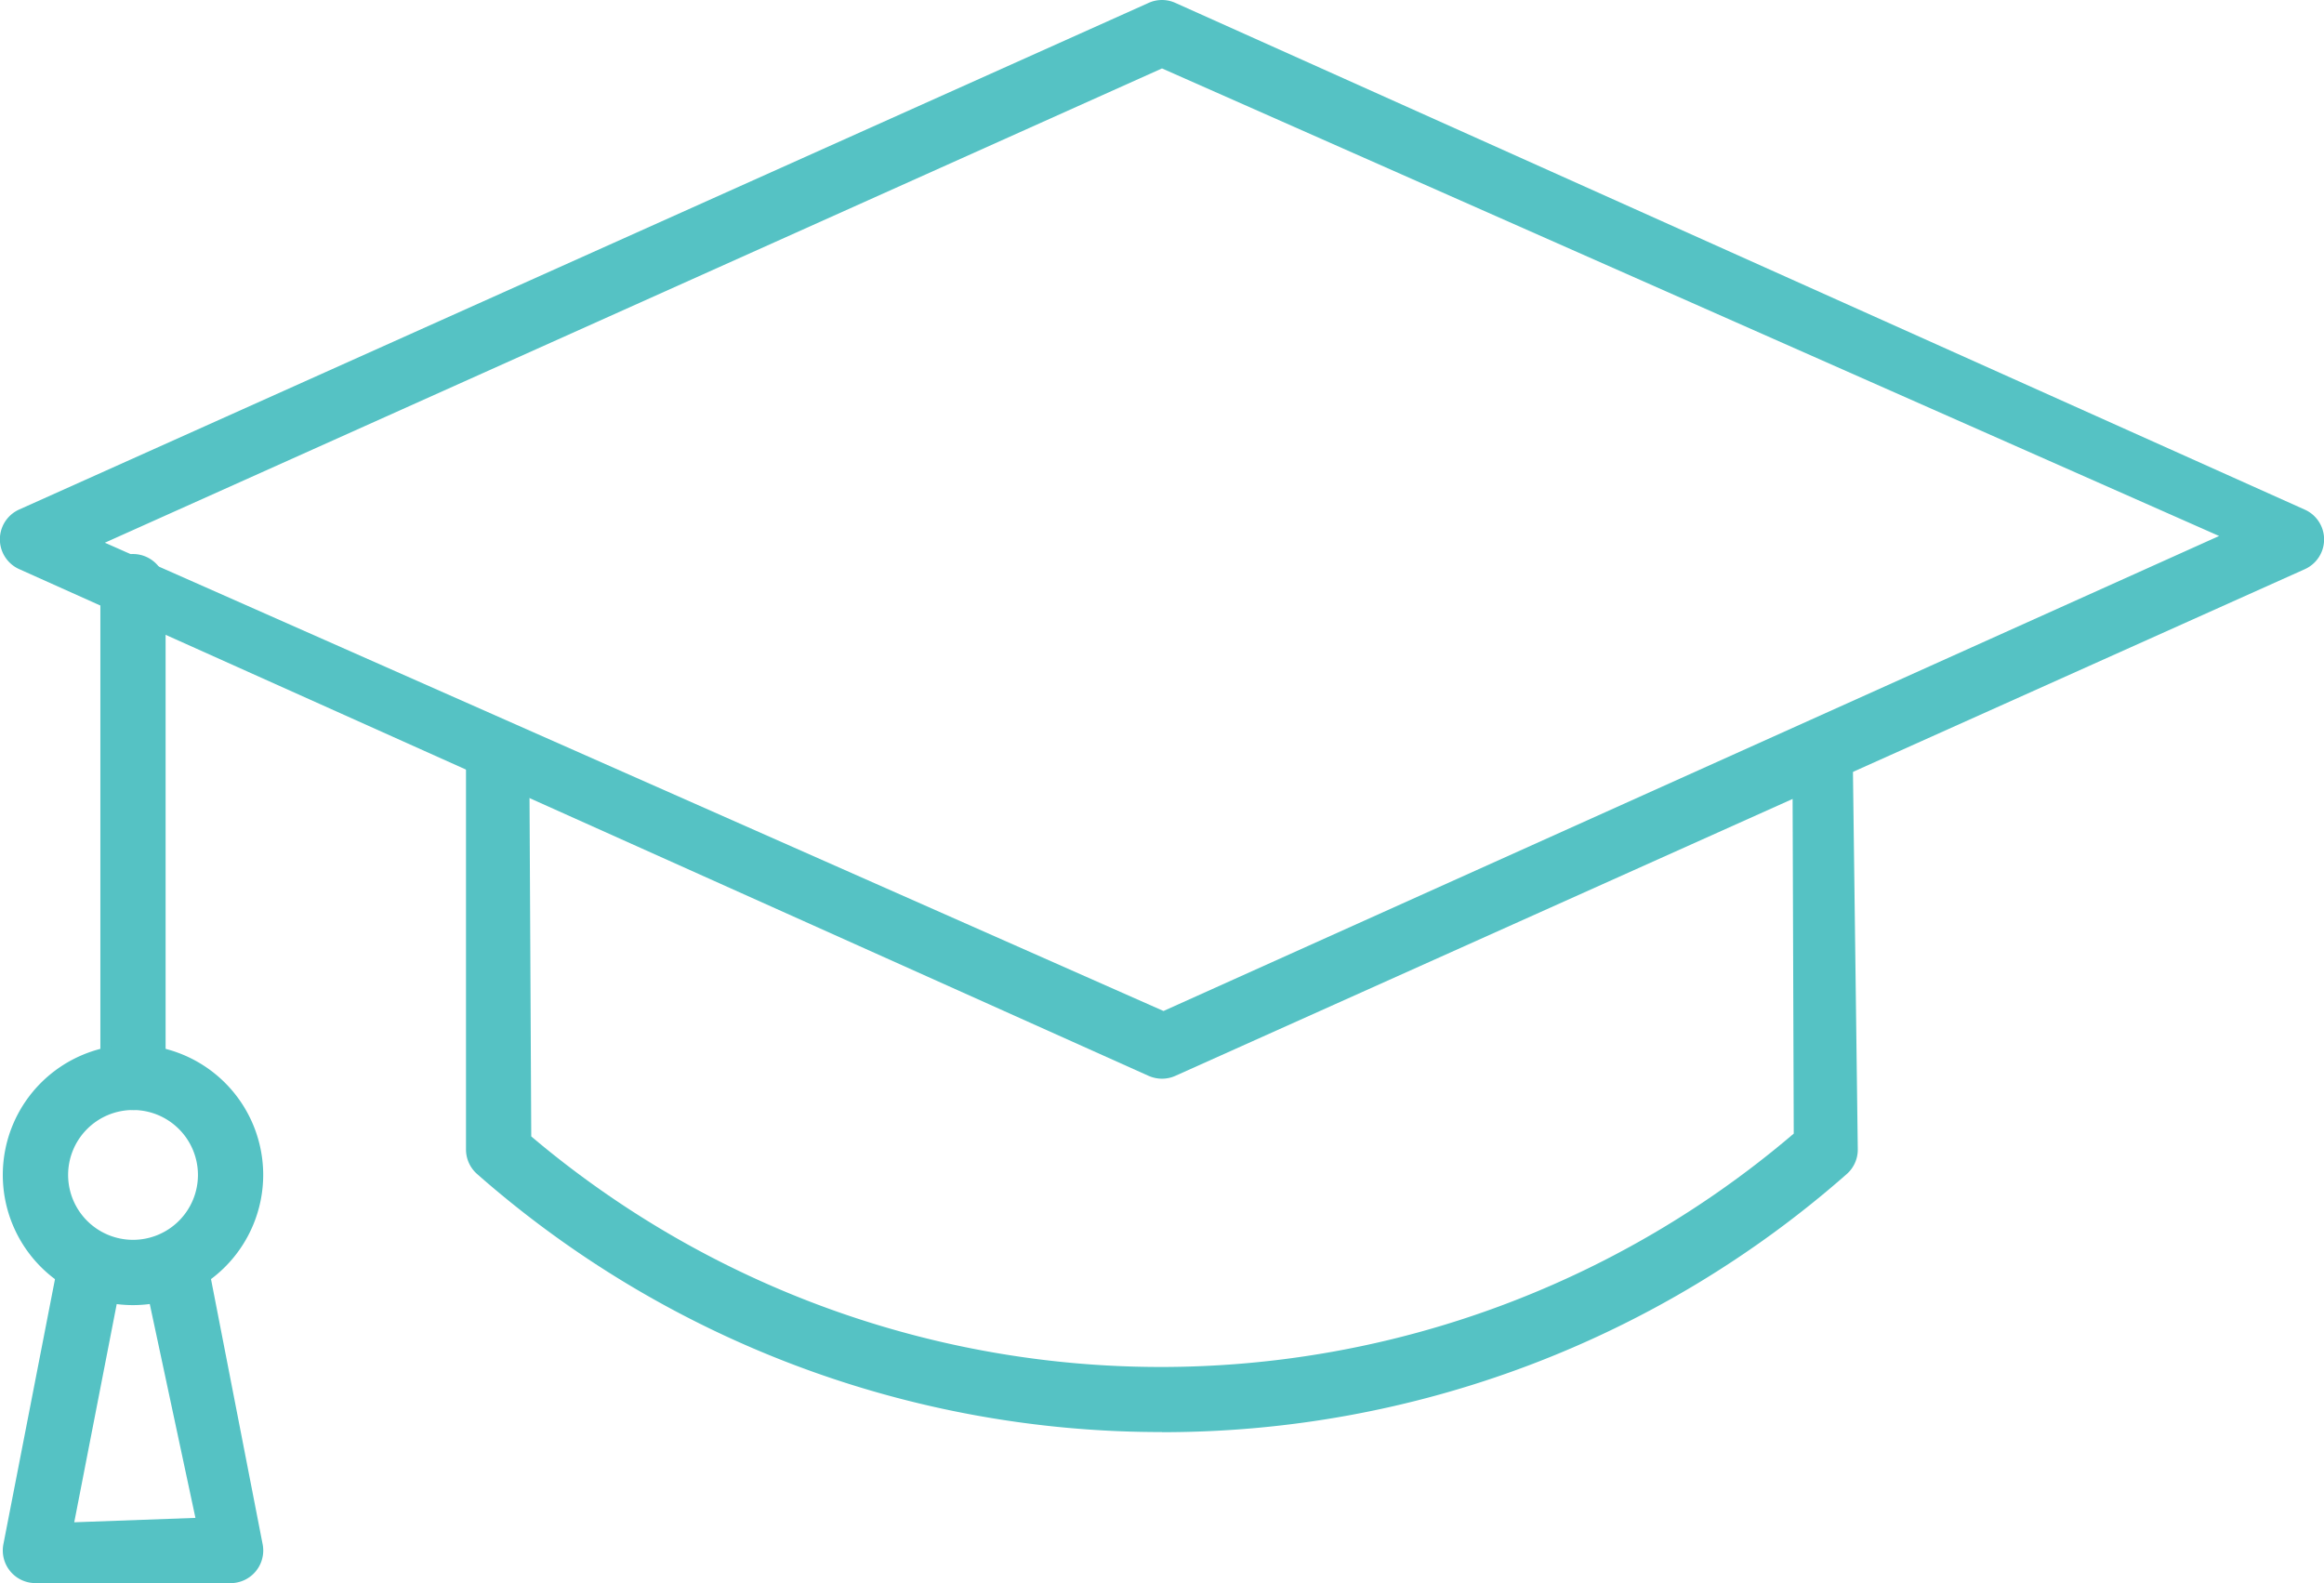 <svg id="Group_68659" data-name="Group 68659" xmlns="http://www.w3.org/2000/svg" xmlns:xlink="http://www.w3.org/1999/xlink" width="74" height="50.412" viewBox="0 0 74 50.412">
  <defs>
    <clipPath id="clip-path">
      <rect id="Rectangle_7037" data-name="Rectangle 7037" width="74" height="50.412" fill="#55c2c4"/>
    </clipPath>
  </defs>
  <g id="Group_68648" data-name="Group 68648" clip-path="url(#clip-path)">
    <path id="Path_133756" data-name="Path 133756" d="M89.911,127.945A32.956,32.956,0,0,1,68.1,119.726a1.043,1.043,0,0,1-.351-.78v-13.5c.754.366,1.369.78,2.017,1.136l.061,11.949a31.04,31.04,0,0,0,40.2-.09l-.04-11.712c.721-.292,1.339-.5,1.913-.756l.166,12.977a1.036,1.036,0,0,1-.352.78,32.948,32.948,0,0,1-21.805,8.219" transform="translate(-52.911 -82.343)" fill="#55c2c4"/>
    <path id="Path_133757" data-name="Path 133757" d="M265.3,166.788l.007-.235Z" transform="translate(-207.182 -130.067)" fill="#55c2c4"/>
    <path id="Path_133758" data-name="Path 133758" d="M37,34.35a1.064,1.064,0,0,1-.425-.09L.613,18.124a1.04,1.04,0,0,1,0-1.9L36.574.092a1.03,1.03,0,0,1,.851,0l35.96,16.135a1.039,1.039,0,0,1,0,1.9L37.425,34.259A1.046,1.046,0,0,1,37,34.35M3.339,17.282,37.048,32.194,70.66,17.068,37,2.179Z" transform="translate(0 0)" fill="#55c2c4"/>
    <path id="Path_133759" data-name="Path 133759" d="M15.629,98.123a1.04,1.04,0,0,1-1.039-1.04V81.425a1.039,1.039,0,0,1,2.077,0V97.084a1.04,1.04,0,0,1-1.039,1.04" transform="translate(-11.394 -62.776)" fill="#55c2c4"/>
    <path id="Path_133760" data-name="Path 133760" d="M4.554,160.159A4.146,4.146,0,1,1,8.7,156.013a4.151,4.151,0,0,1-4.145,4.146m0-6.213a2.067,2.067,0,1,0,2.067,2.067,2.069,2.069,0,0,0-2.067-2.067" transform="translate(-0.319 -118.599)" fill="#55c2c4"/>
    <path id="Path_133761" data-name="Path 133761" d="M1.444,191.16a1.039,1.039,0,0,1-1.02-1.238l1.723-8.853a1.042,1.042,0,0,1,1.02-.84,1.131,1.131,0,0,1,.864.458,1.041,1.041,0,0,1,.159.779l-1.51,7.757,3.859-.14-1.626-7.615a1.043,1.043,0,0,1,.159-.78,1.032,1.032,0,0,1,.665-.439h.054a1.072,1.072,0,0,1,1.164.821l1.724,8.853a1.039,1.039,0,0,1-1.02,1.238Z" transform="translate(-0.316 -140.748)" fill="#55c2c4"/>
  </g>
</svg>
